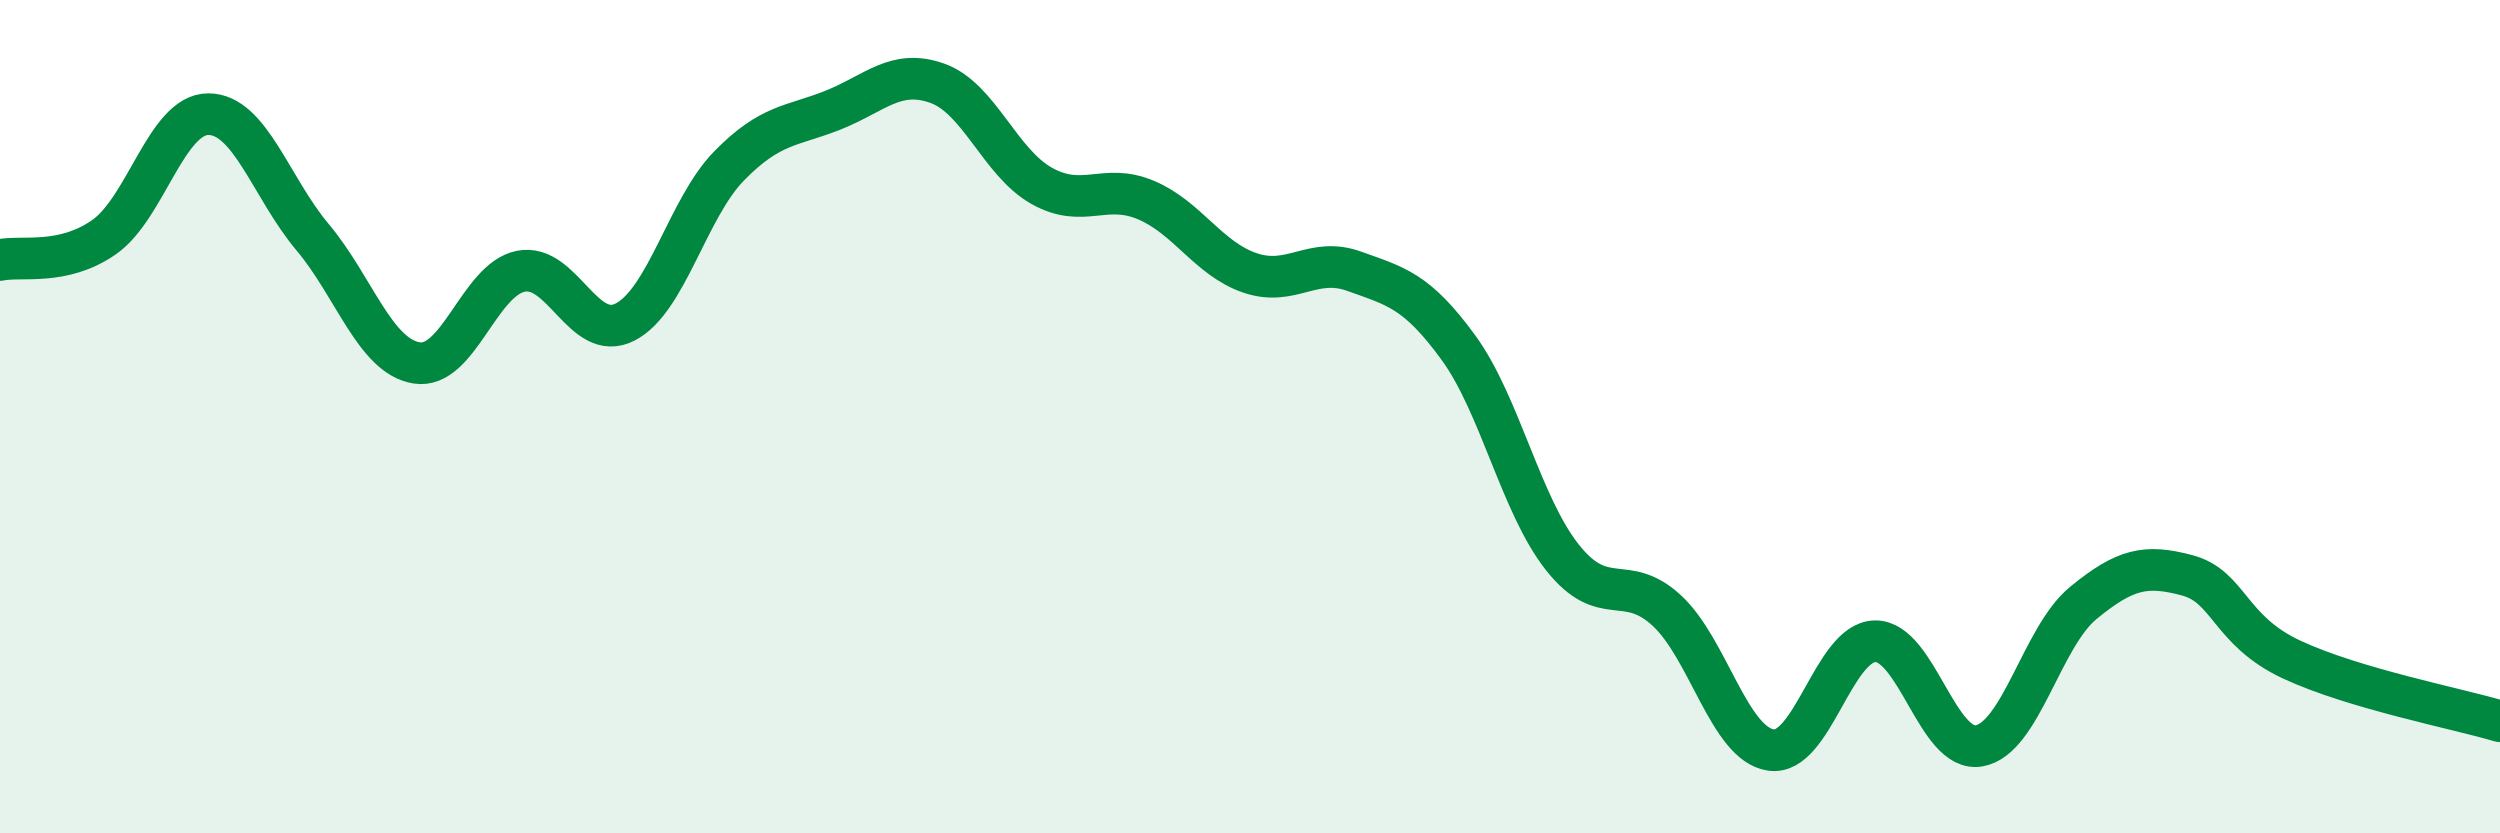 
    <svg width="60" height="20" viewBox="0 0 60 20" xmlns="http://www.w3.org/2000/svg">
      <path
        d="M 0,6.24 C 0.5,6.13 1.5,6.39 2.5,5.69 C 3.5,4.99 4,2.74 5,2.74 C 6,2.74 6.5,4.5 7.5,5.69 C 8.5,6.88 9,8.55 10,8.71 C 11,8.87 11.5,6.71 12.5,6.51 C 13.5,6.31 14,8.24 15,7.73 C 16,7.22 16.5,5 17.5,3.98 C 18.5,2.96 19,3.04 20,2.64 C 21,2.24 21.5,1.64 22.5,2 C 23.5,2.36 24,3.9 25,4.46 C 26,5.02 26.5,4.38 27.5,4.8 C 28.5,5.22 29,6.21 30,6.55 C 31,6.89 31.5,6.15 32.5,6.51 C 33.5,6.87 34,6.97 35,8.34 C 36,9.71 36.5,12.12 37.5,13.38 C 38.5,14.64 39,13.73 40,14.65 C 41,15.57 41.5,17.85 42.5,18 C 43.5,18.15 44,15.41 45,15.39 C 46,15.37 46.5,18.08 47.5,17.9 C 48.5,17.72 49,15.29 50,14.47 C 51,13.65 51.5,13.54 52.5,13.81 C 53.5,14.08 53.5,15.13 55,15.83 C 56.5,16.53 59,17.01 60,17.31L60 20L0 20Z"
        fill="#008740"
        opacity="0.1"
        stroke-linecap="round"
        stroke-linejoin="round"
      />
      <path
        d="M 0,6.24 C 0.5,6.13 1.5,6.39 2.5,5.69 C 3.5,4.99 4,2.74 5,2.74 C 6,2.74 6.5,4.5 7.5,5.69 C 8.5,6.88 9,8.55 10,8.71 C 11,8.87 11.5,6.71 12.5,6.51 C 13.5,6.31 14,8.24 15,7.73 C 16,7.22 16.5,5 17.5,3.98 C 18.5,2.96 19,3.04 20,2.64 C 21,2.24 21.5,1.64 22.5,2 C 23.5,2.36 24,3.9 25,4.46 C 26,5.02 26.5,4.38 27.5,4.8 C 28.5,5.22 29,6.21 30,6.55 C 31,6.89 31.5,6.15 32.5,6.51 C 33.5,6.87 34,6.97 35,8.34 C 36,9.71 36.5,12.12 37.5,13.38 C 38.5,14.64 39,13.73 40,14.65 C 41,15.57 41.5,17.85 42.5,18 C 43.5,18.15 44,15.41 45,15.39 C 46,15.37 46.5,18.08 47.5,17.9 C 48.5,17.72 49,15.29 50,14.47 C 51,13.65 51.5,13.54 52.5,13.81 C 53.5,14.08 53.5,15.13 55,15.83 C 56.5,16.53 59,17.01 60,17.31"
        stroke="#008740"
        stroke-width="1"
        fill="none"
        stroke-linecap="round"
        stroke-linejoin="round"
      />
    </svg>
  